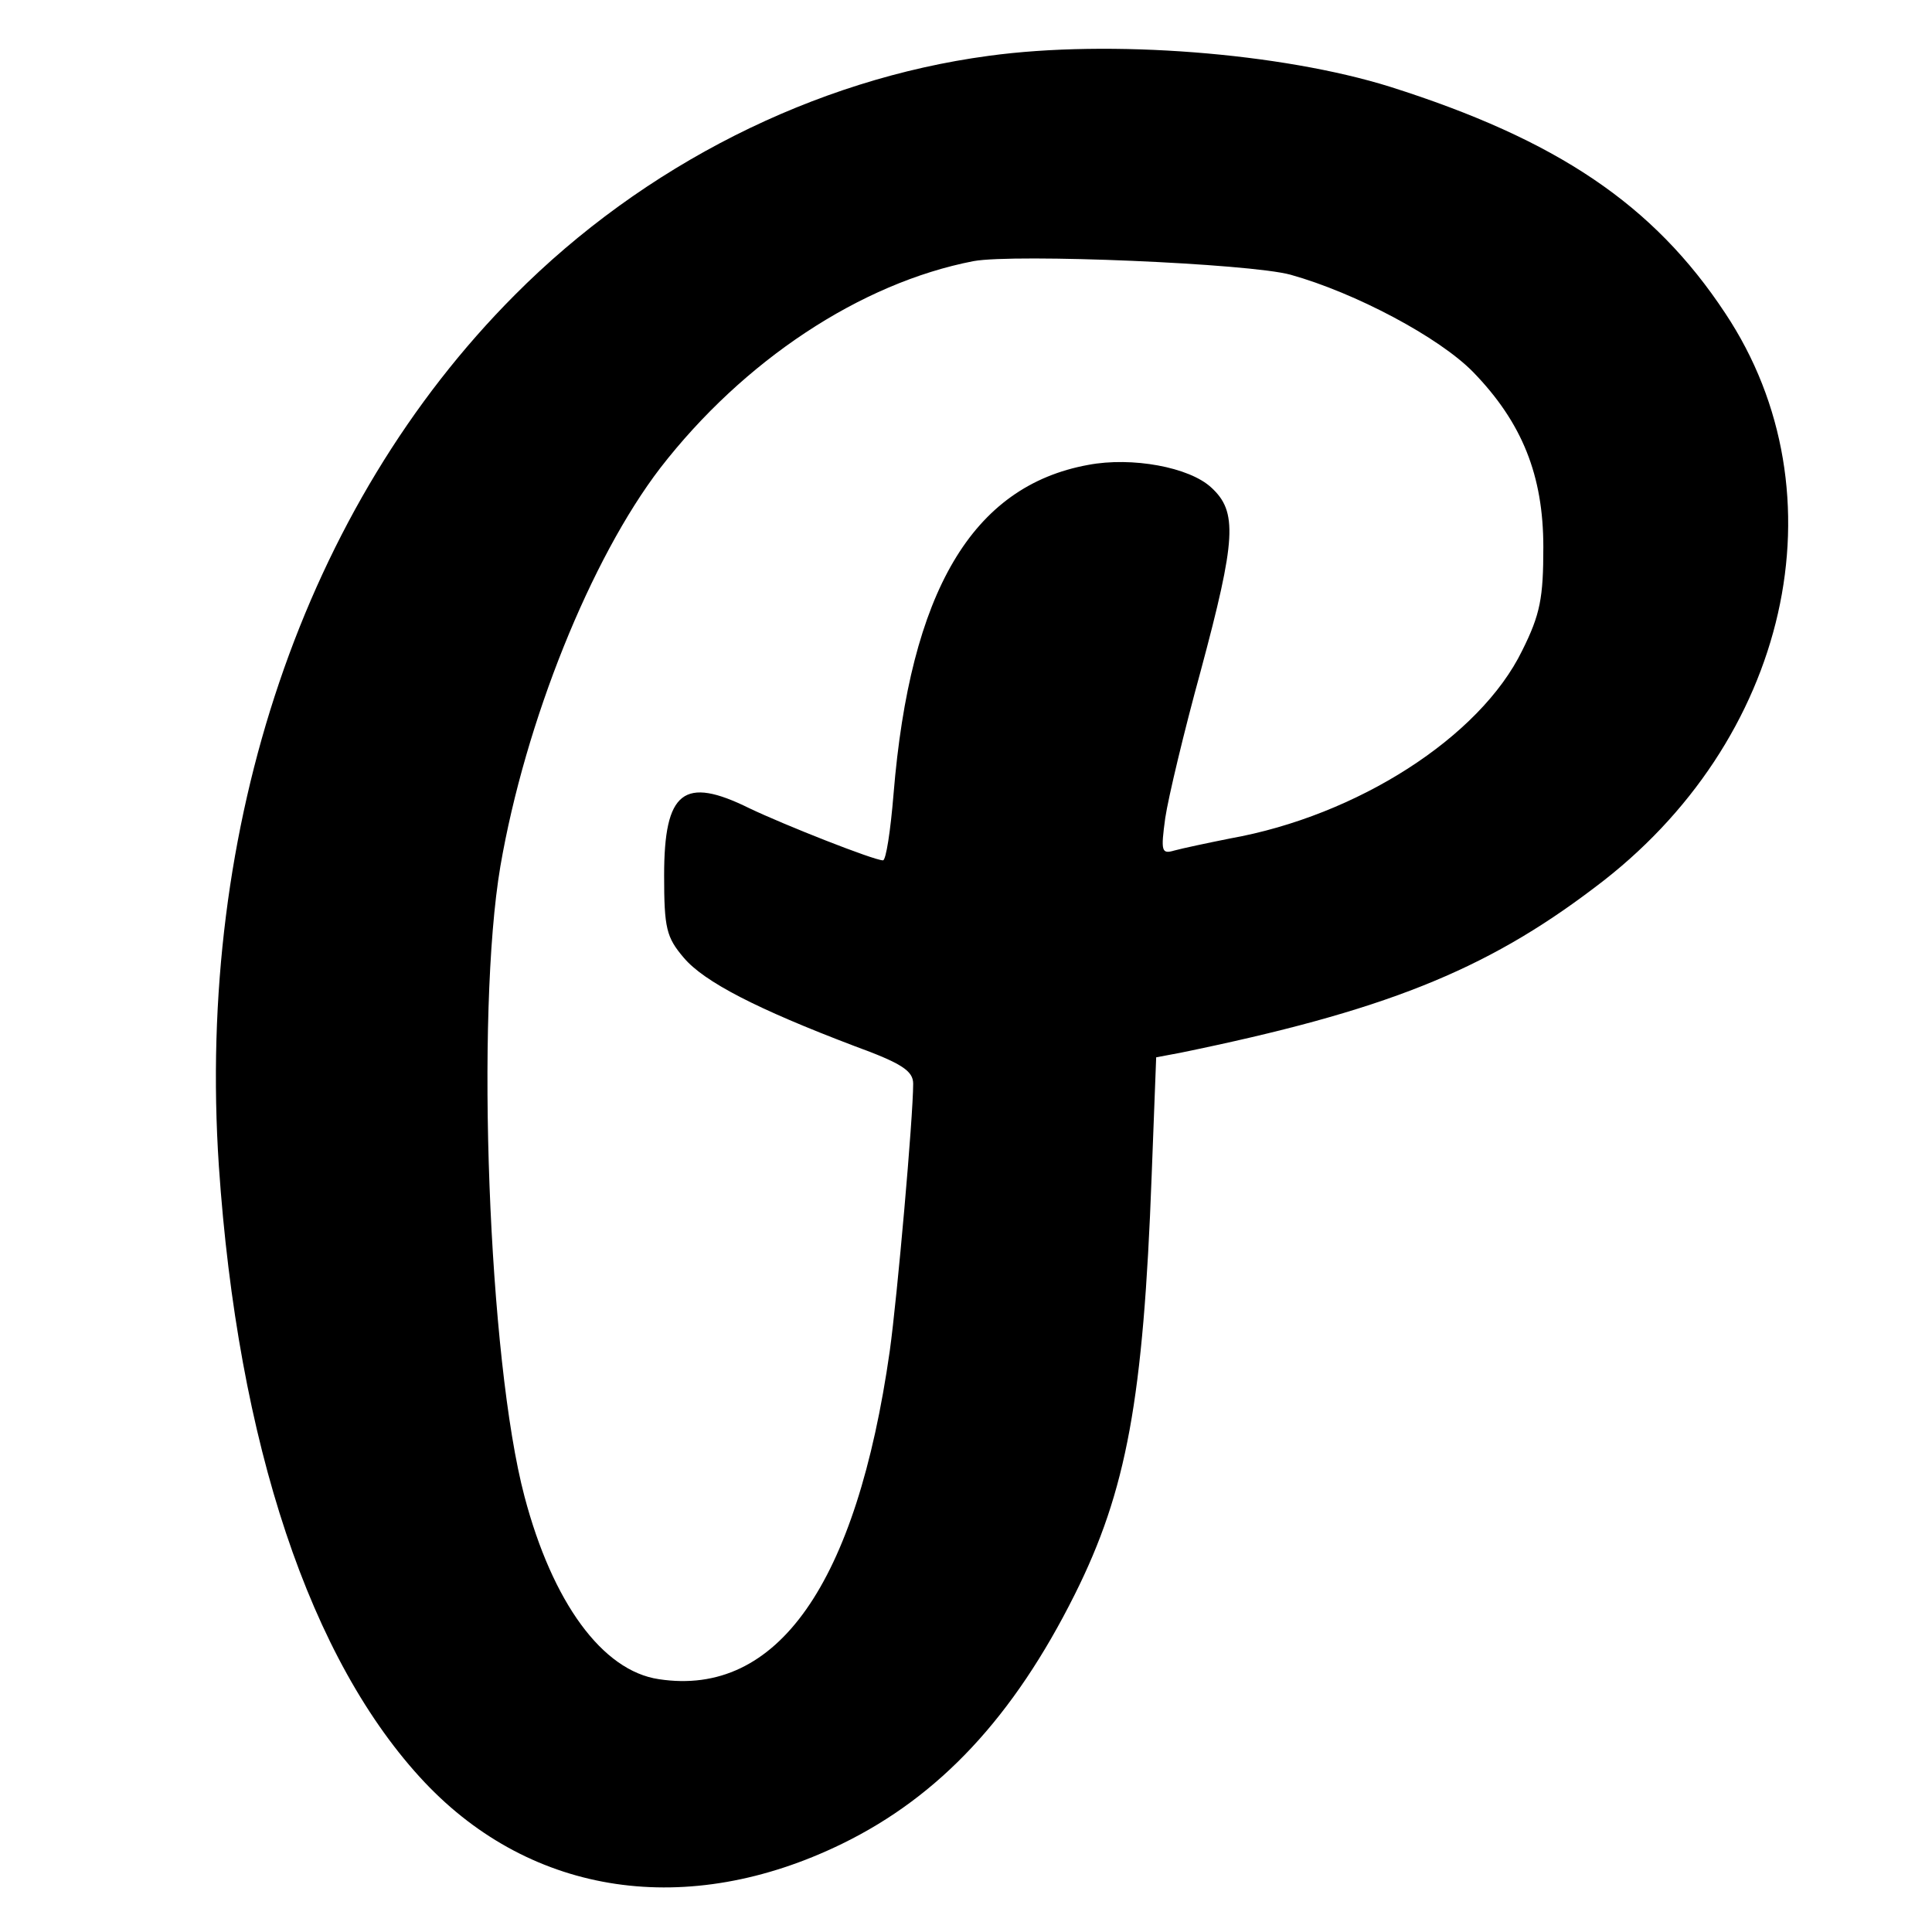 <?xml version="1.0" standalone="no"?>
<!DOCTYPE svg PUBLIC "-//W3C//DTD SVG 20010904//EN"
 "http://www.w3.org/TR/2001/REC-SVG-20010904/DTD/svg10.dtd">
<svg version="1.0" xmlns="http://www.w3.org/2000/svg"
 width="256pt" height="256pt" viewBox="0 0 256 256"
 preserveAspectRatio="xMidYMid meet">

<g transform="translate(0,256) scale(0.1,-0.1)"
fill="#000000" stroke="none">
<path d="M1310 2486 c-231 -31 -457 -145 -628 -317 -279 -280 -422 -703 -392
-1154 25 -368 121 -656 273 -817 142 -150 348 -181 553 -81 129 63 227 168
308 330 69 138 91 259 102 555 l6 157 32 6 c268 55 403 108 549 219 258 193
332 522 173 761 -95 144 -223 230 -444 300 -144 45 -371 63 -532 41z m400
-290 c86 -24 197 -83 242 -129 65 -67 93 -137 93 -232 0 -67 -4 -89 -28 -137
-56 -115 -219 -219 -387 -249 -30 -6 -63 -13 -74 -16 -17 -5 -18 -1 -12 43 4
27 25 115 47 195 47 175 49 211 14 243 -29 27 -105 41 -163 30 -154 -28 -236
-168 -258 -436 -4 -49 -10 -88 -14 -88 -12 0 -131 47 -177 69 -87 43 -113 23
-113 -89 0 -70 3 -82 26 -109 27 -32 97 -68 226 -117 63 -23 78 -33 78 -50 0
-44 -21 -282 -31 -354 -44 -309 -149 -459 -306 -435 -75 11 -141 102 -178 242
-48 181 -65 640 -32 835 33 192 120 408 212 528 110 142 265 245 415 274 55
10 365 -3 420 -18z"/>
</g>
</svg>
